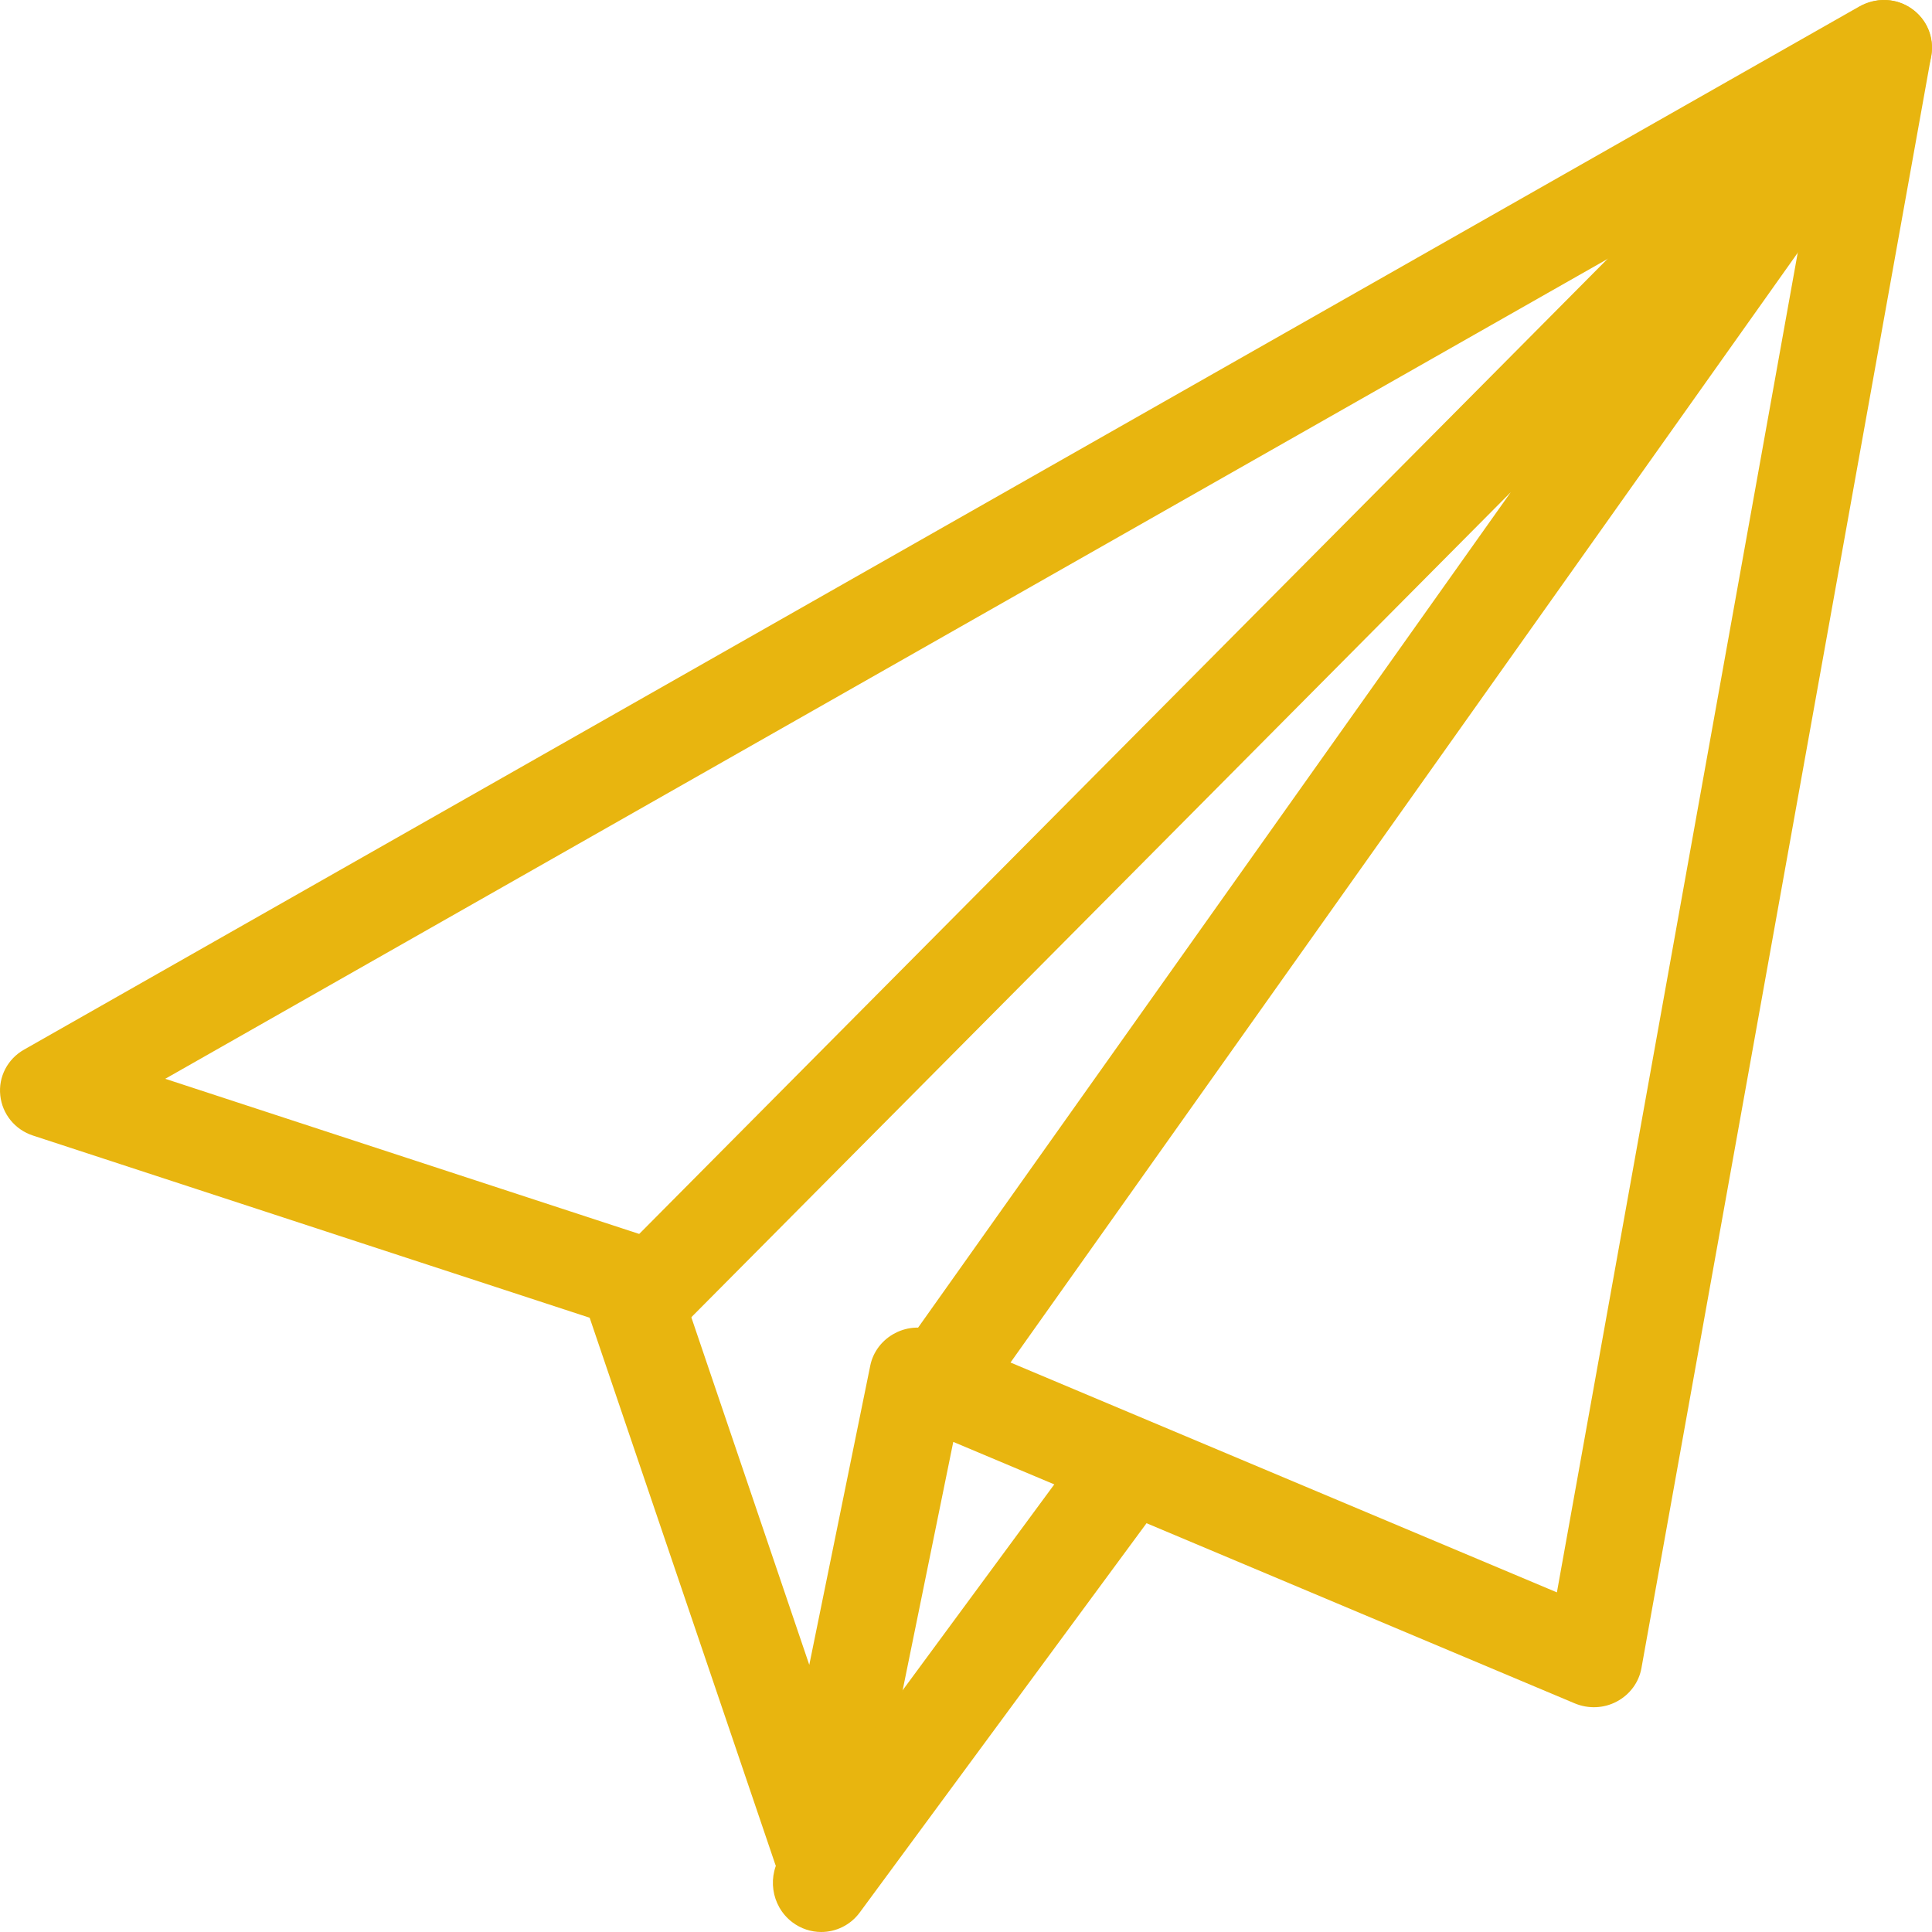 <svg xmlns="http://www.w3.org/2000/svg" width="34" height="34" viewBox="0 0 34 34" fill="none"><path d="M33.703 0.201C33.369 -0.084 32.877 -0.064 32.567 0.249L10.753 22.215C10.426 22.544 10.426 23.08 10.753 23.409C11.08 23.739 11.612 23.739 11.94 23.409L26.587 8.662L15.698 24.011C15.43 24.389 15.515 24.918 15.893 25.188C16.042 25.295 16.212 25.346 16.381 25.346C16.641 25.346 16.901 25.222 17.064 24.992L33.844 1.337C34.095 0.979 34.035 0.485 33.703 0.201Z" fill="#E8B50F"></path><path fill-rule="evenodd" clip-rule="evenodd" d="M32.724 0.112C33.014 -0.05 33.37 -0.035 33.637 0.15C33.909 0.335 34.045 0.659 33.987 0.98L28.887 29.354C28.843 29.605 28.683 29.822 28.453 29.944C28.227 30.065 27.955 30.077 27.714 29.977L16.776 25.375L15.281 32.712C15.207 33.083 14.887 33.358 14.501 33.382C14.489 33.379 14.476 33.38 14.463 33.38C14.459 33.38 14.454 33.38 14.45 33.38C14.086 33.38 13.76 33.151 13.643 32.809L10.377 23.19L0.581 19.984C0.263 19.881 0.039 19.604 0.005 19.278C-0.031 18.951 0.134 18.635 0.423 18.472L32.724 0.112ZM16.485 23.432L27.399 28.023L31.996 2.451L2.908 18.985L11.318 21.738C11.572 21.819 11.772 22.016 11.855 22.265L14.242 29.299L15.315 24.034C15.364 23.789 15.526 23.577 15.754 23.46C15.98 23.342 16.248 23.332 16.485 23.432Z" fill="#E8B50F"></path><path d="M20.061 25.519C19.687 25.233 19.155 25.308 18.871 25.692L13.771 32.616C13.49 32.998 13.566 33.54 13.942 33.827C14.095 33.943 14.275 34 14.452 34C14.709 34 14.966 33.881 15.132 33.654L20.233 26.73C20.513 26.348 20.437 25.806 20.061 25.519Z" fill="#E8B50F"></path></svg>